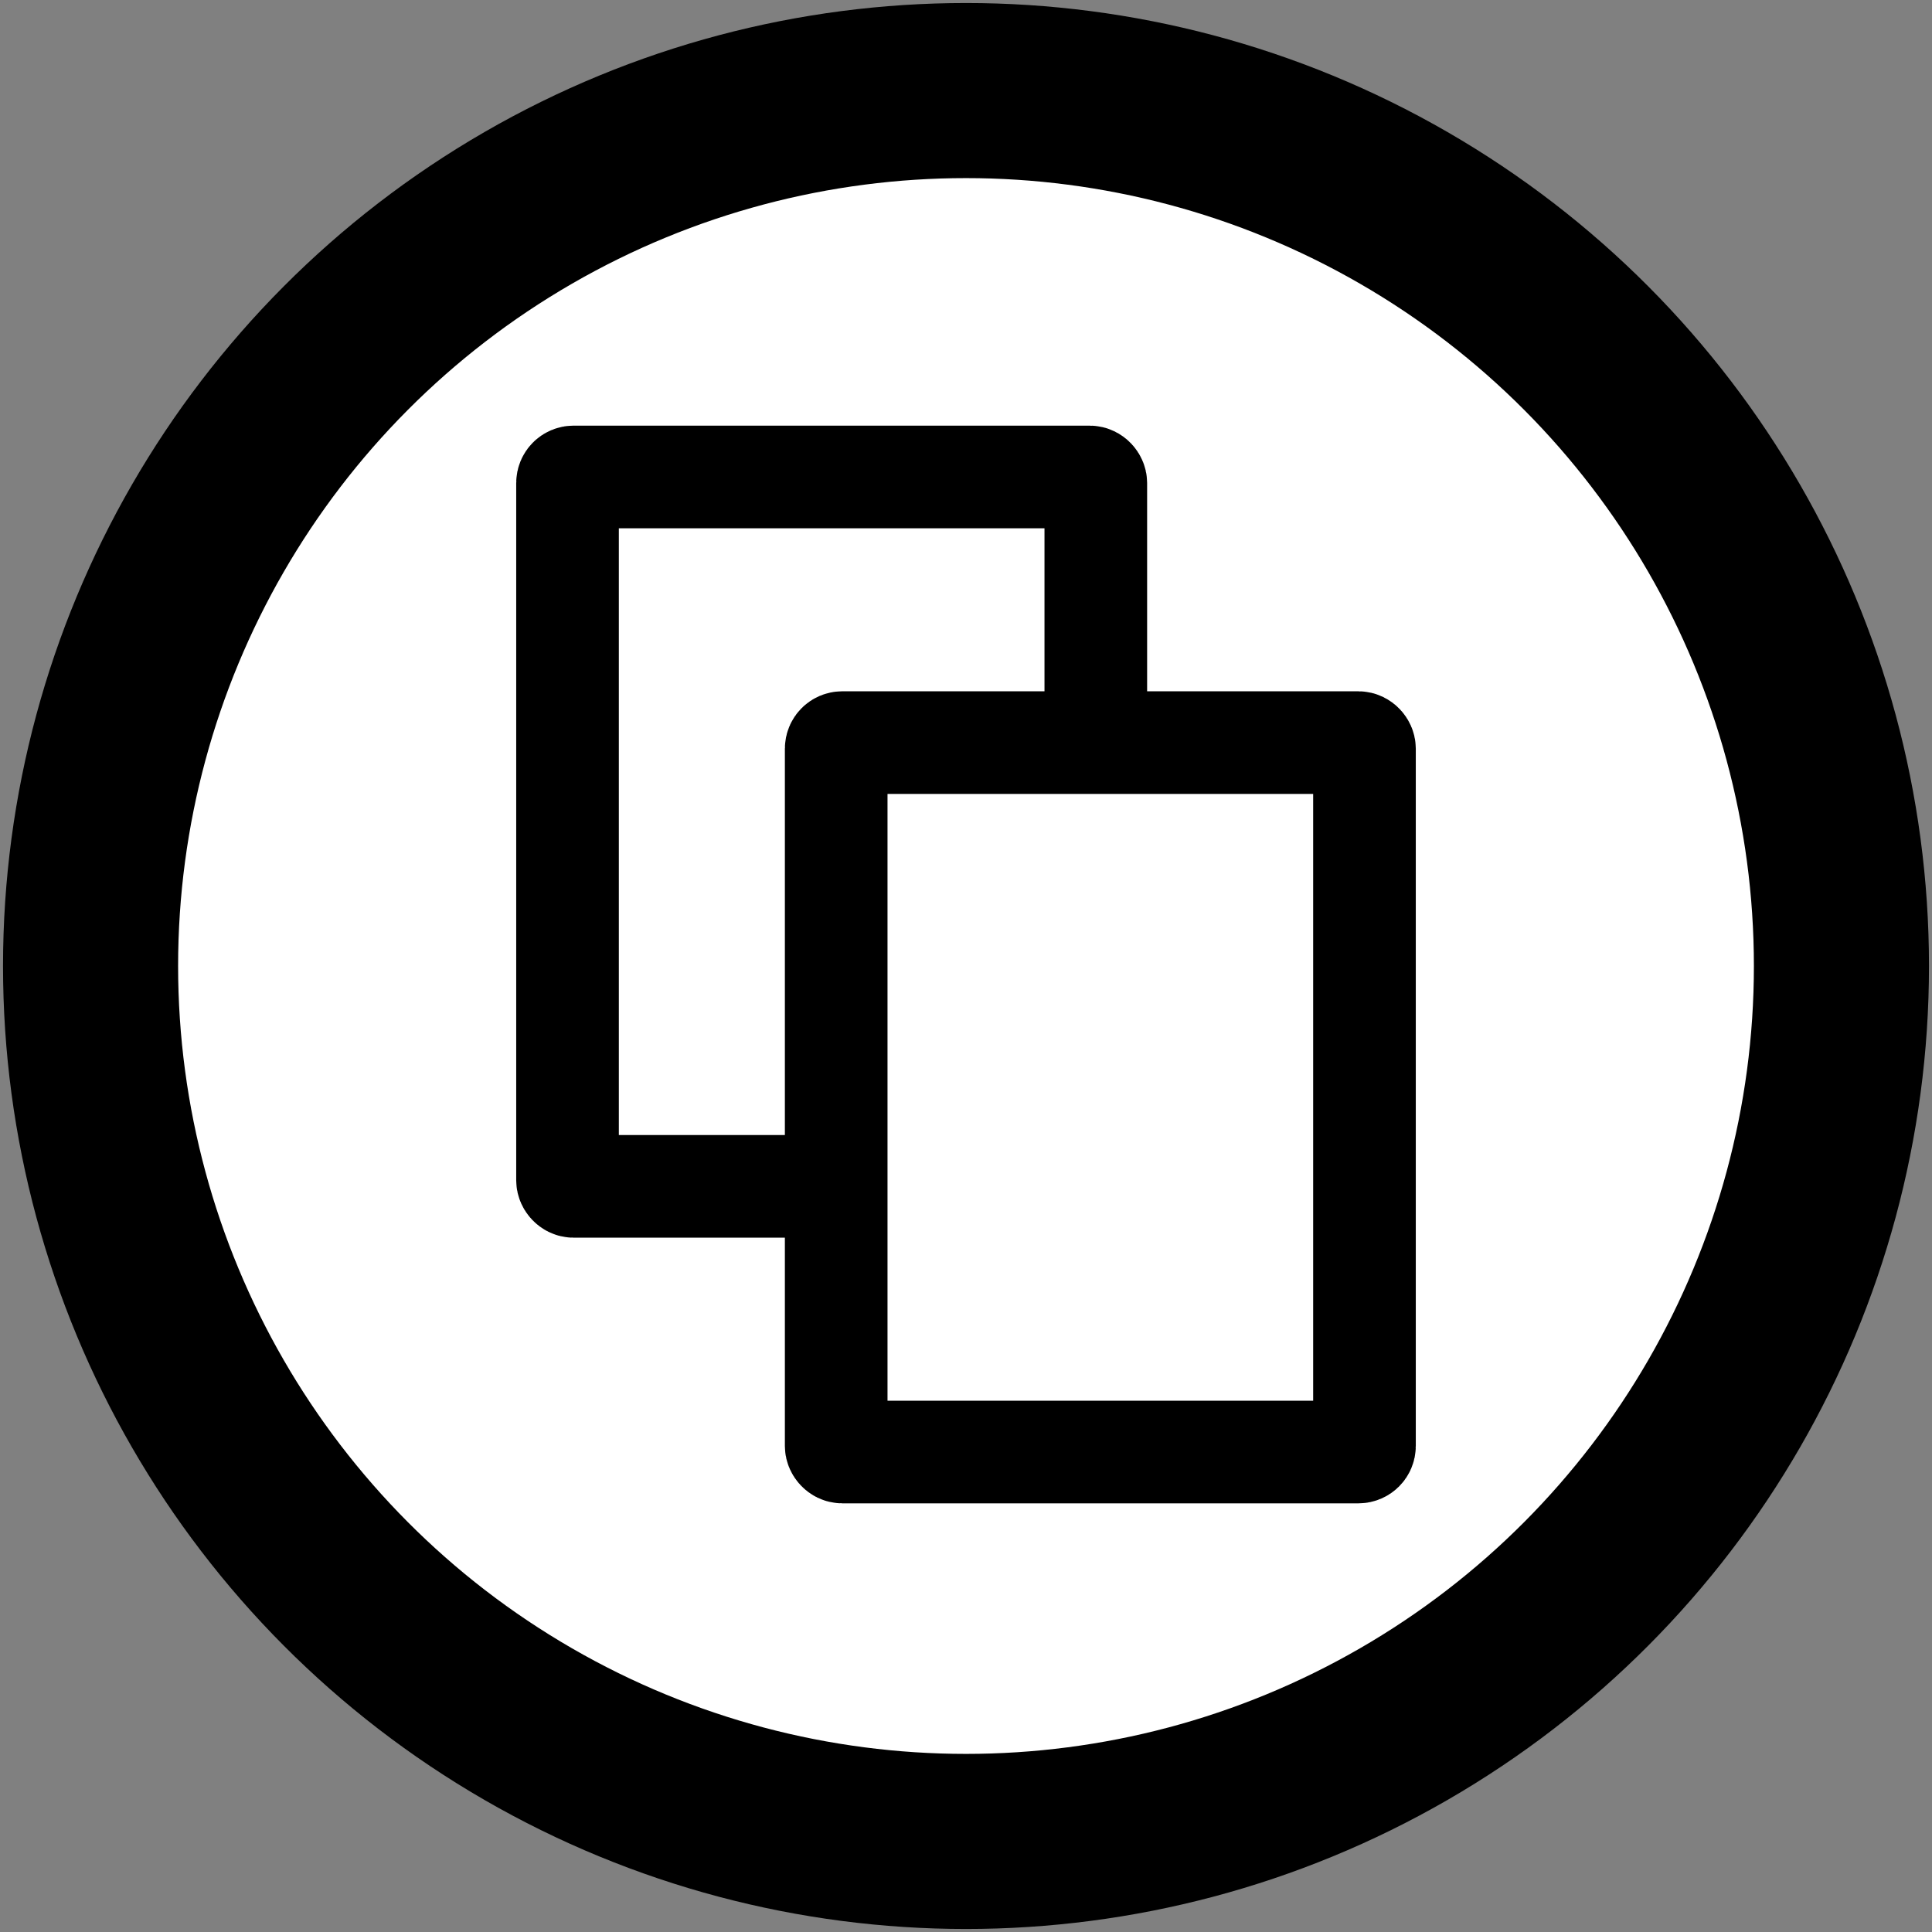 ﻿<?xml version="1.0" encoding="UTF-8"?>
<svg xmlns="http://www.w3.org/2000/svg" width="64" height="64">
<rect width="100%" height="100%" fill="#808080" stroke="none"/>
<g stroke="#000" stroke-width="3.4" fill="#FFF">
<circle cx="32" cy="32" r="29" stroke-width="5.8"/>
<rect x="18.8" y="15.8" rx=".2" width="17.5" height="23.5"/>
<rect x="27.7" y="24.6" rx=".2" width="17.5" height="23.5"/>
</g></svg>